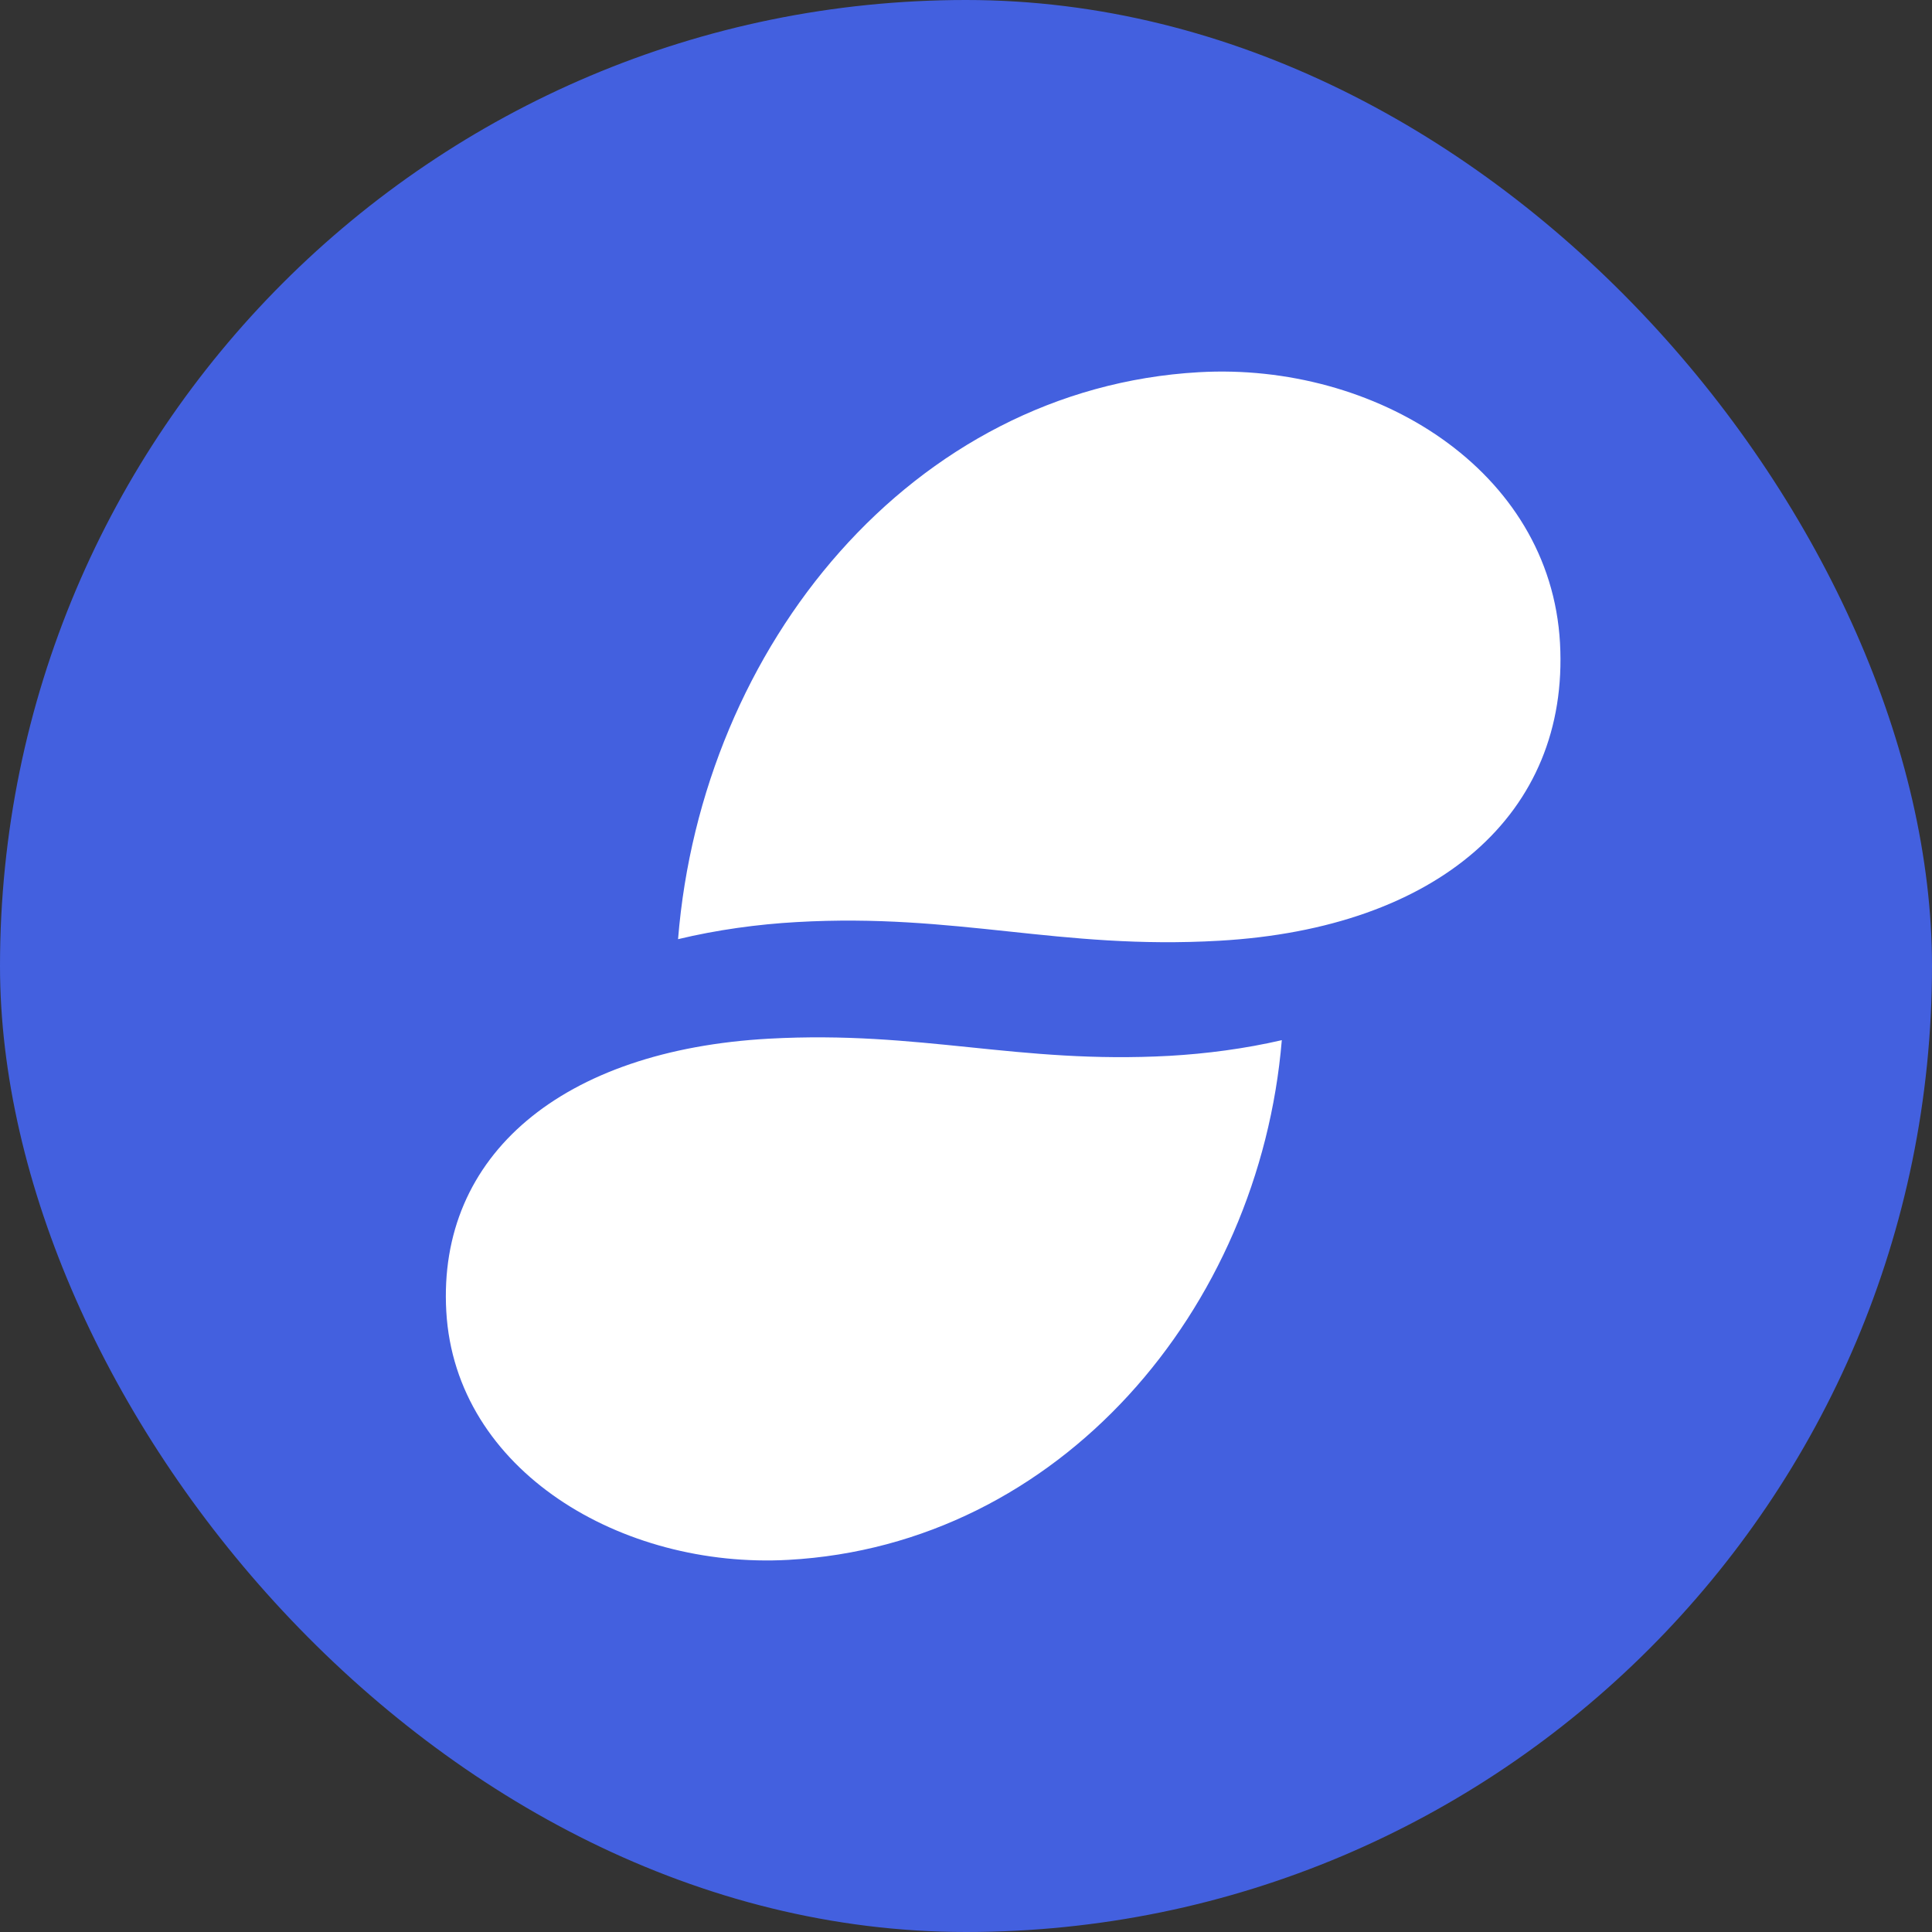 <svg width="26" height="26" viewBox="0 0 26 26" fill="none" xmlns="http://www.w3.org/2000/svg">
<rect x="0" y="0" width="26" height="26" fill="#333333" stroke="none"/>
<rect width="26" height="26" rx="13" fill="#4360DF"/>
<path fill-rule="evenodd" clip-rule="evenodd" d="M13.564 12.534C14.445 12.628 15.326 12.722 16.409 12.66C19.343 12.493 21.12 10.955 20.994 8.655C20.865 6.315 18.501 4.874 16.135 5.009C12.279 5.228 9.444 8.686 9.125 12.639C9.649 12.513 10.2 12.438 10.719 12.409C11.802 12.347 12.683 12.441 13.564 12.534ZM6.006 17.649C6.128 19.794 8.368 21.116 10.609 20.992C14.262 20.791 16.948 17.621 17.25 13.998C16.754 14.113 16.232 14.181 15.739 14.209C14.714 14.265 13.879 14.179 13.044 14.093C12.21 14.008 11.376 13.922 10.35 13.978C7.57 14.131 5.886 15.541 6.006 17.649Z" fill="white"/>
</svg>
